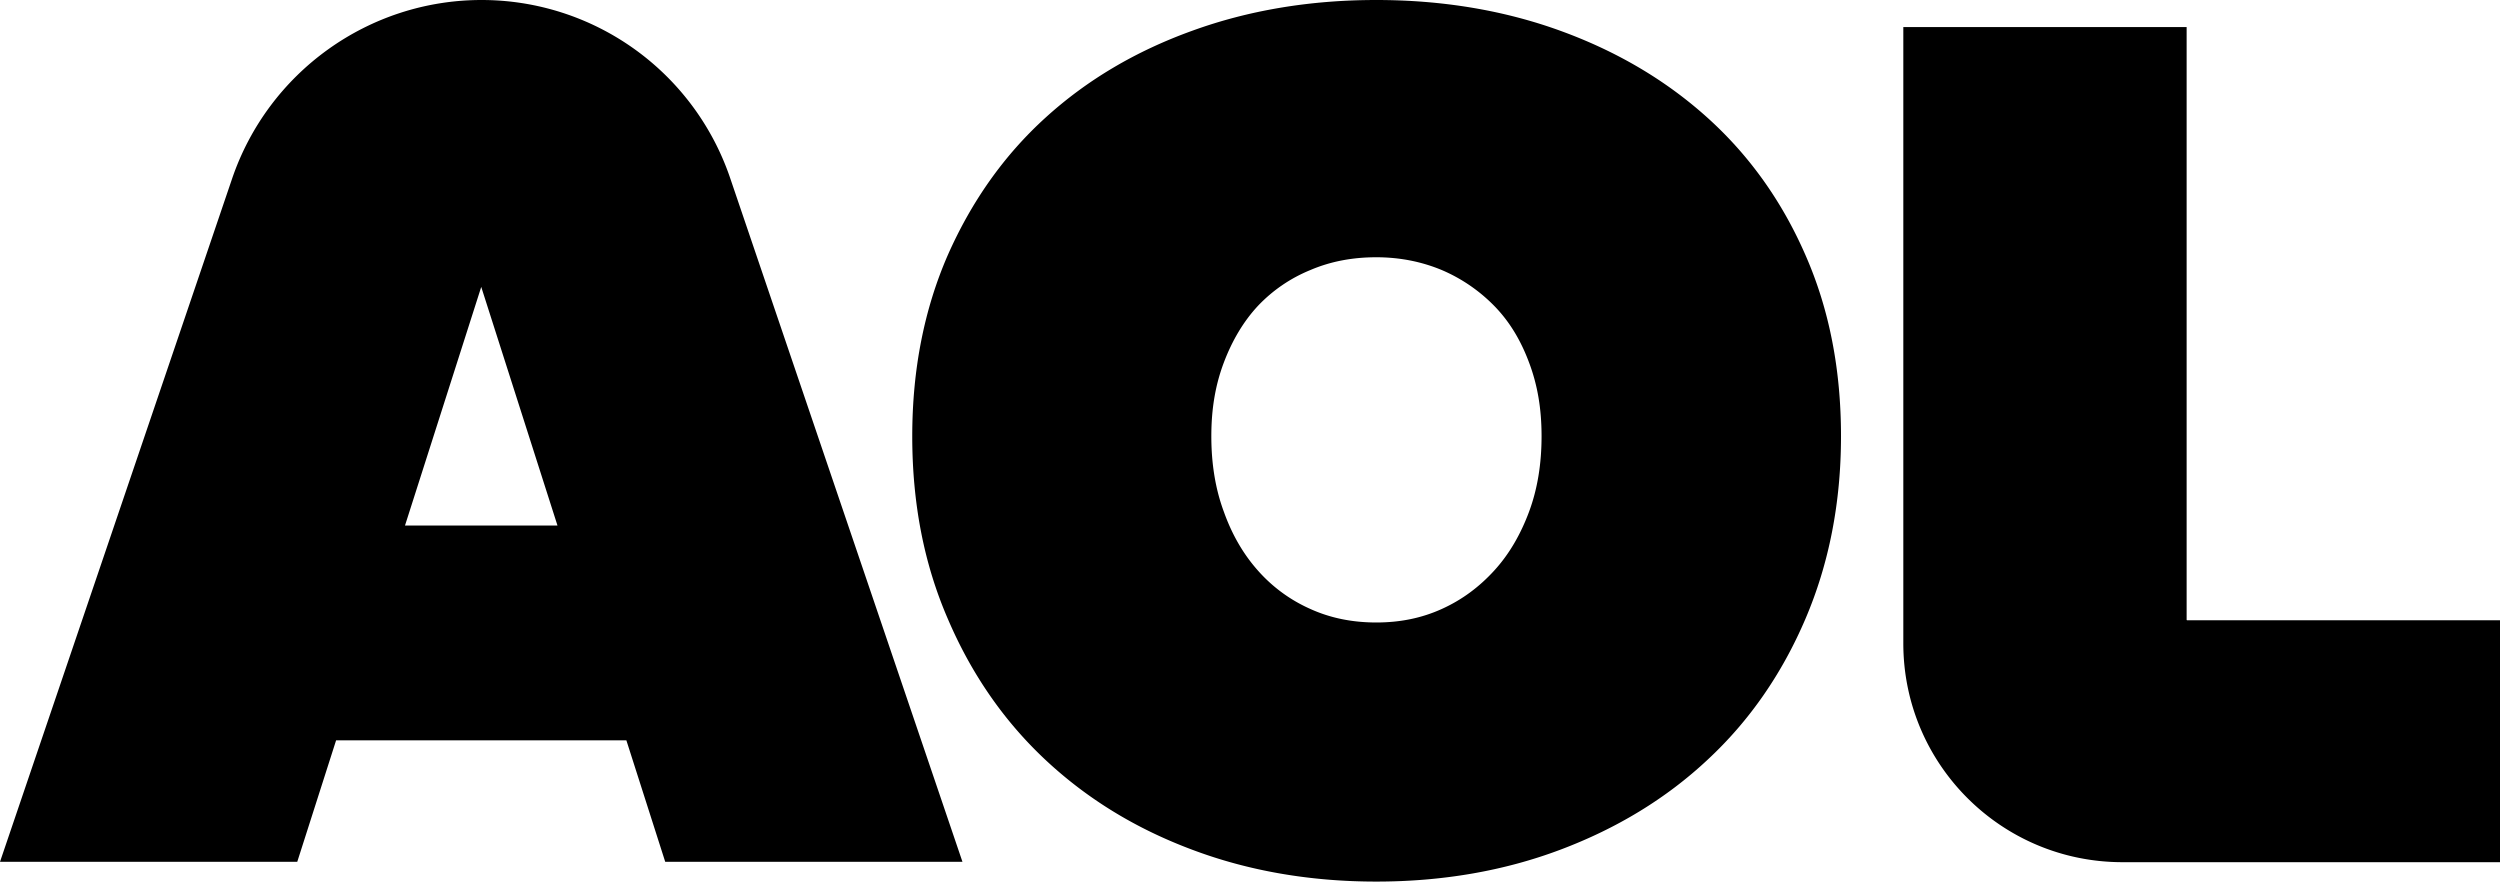 <svg width="190" height="67" fill="none" xmlns="http://www.w3.org/2000/svg"><path d="M17.632 13.6C20.39 5.48 28.022 0 36.602 0a19.95 19.95 0 0118.913 13.6l17.632 51.898h-22.59l-2.953-9.234h-22.06l-2.953 9.234H0L17.632 13.6zm18.942 8.205L30.78 39.938h11.588l-5.794-18.133zm93.203-12.85c-3.175-2.864-6.908-5.061-11.198-6.619C114.29.78 109.61 0 104.596 0c-5.014 0-9.694.779-13.983 2.336-4.318 1.558-8.022 3.755-11.17 6.62-3.148 2.864-5.599 6.34-7.41 10.43-1.782 4.088-2.702 8.677-2.702 13.766 0 5.09.892 9.707 2.703 13.879 1.782 4.172 4.261 7.76 7.409 10.708 3.148 2.948 6.852 5.228 11.17 6.841 4.29 1.614 8.97 2.42 13.983 2.42 5.014 0 9.694-.806 13.983-2.42 4.29-1.613 8.051-3.893 11.198-6.841 3.176-2.949 5.655-6.536 7.437-10.708 1.783-4.172 2.702-8.817 2.702-13.879 0-5.062-.891-9.65-2.702-13.767-1.782-4.088-4.261-7.565-7.437-10.43zm-13.565 29.927c-.641 1.724-1.505 3.226-2.647 4.477-1.142 1.252-2.451 2.226-3.983 2.92-1.532.696-3.175 1.03-4.986 1.03-1.81 0-3.482-.334-5.014-1.03a11.552 11.552 0 01-3.983-2.92c-1.114-1.251-1.978-2.753-2.59-4.477-.641-1.725-.948-3.644-.948-5.73 0-2.086.307-3.893.947-5.59.641-1.696 1.505-3.143 2.59-4.31a11.419 11.419 0 013.984-2.726c1.56-.668 3.231-.974 5.014-.974 1.783 0 3.454.334 4.986.974a12.37 12.37 0 013.983 2.725c1.142 1.168 2.006 2.587 2.647 4.311.64 1.697.947 3.504.947 5.59s-.307 4.005-.947 5.73zm49.972 8.232V2.058h-21.532v46.836c0 9.178 7.437 16.632 16.657 16.632H190V47.142h-23.788l-.028-.028z" fill="currentColor"/></svg>